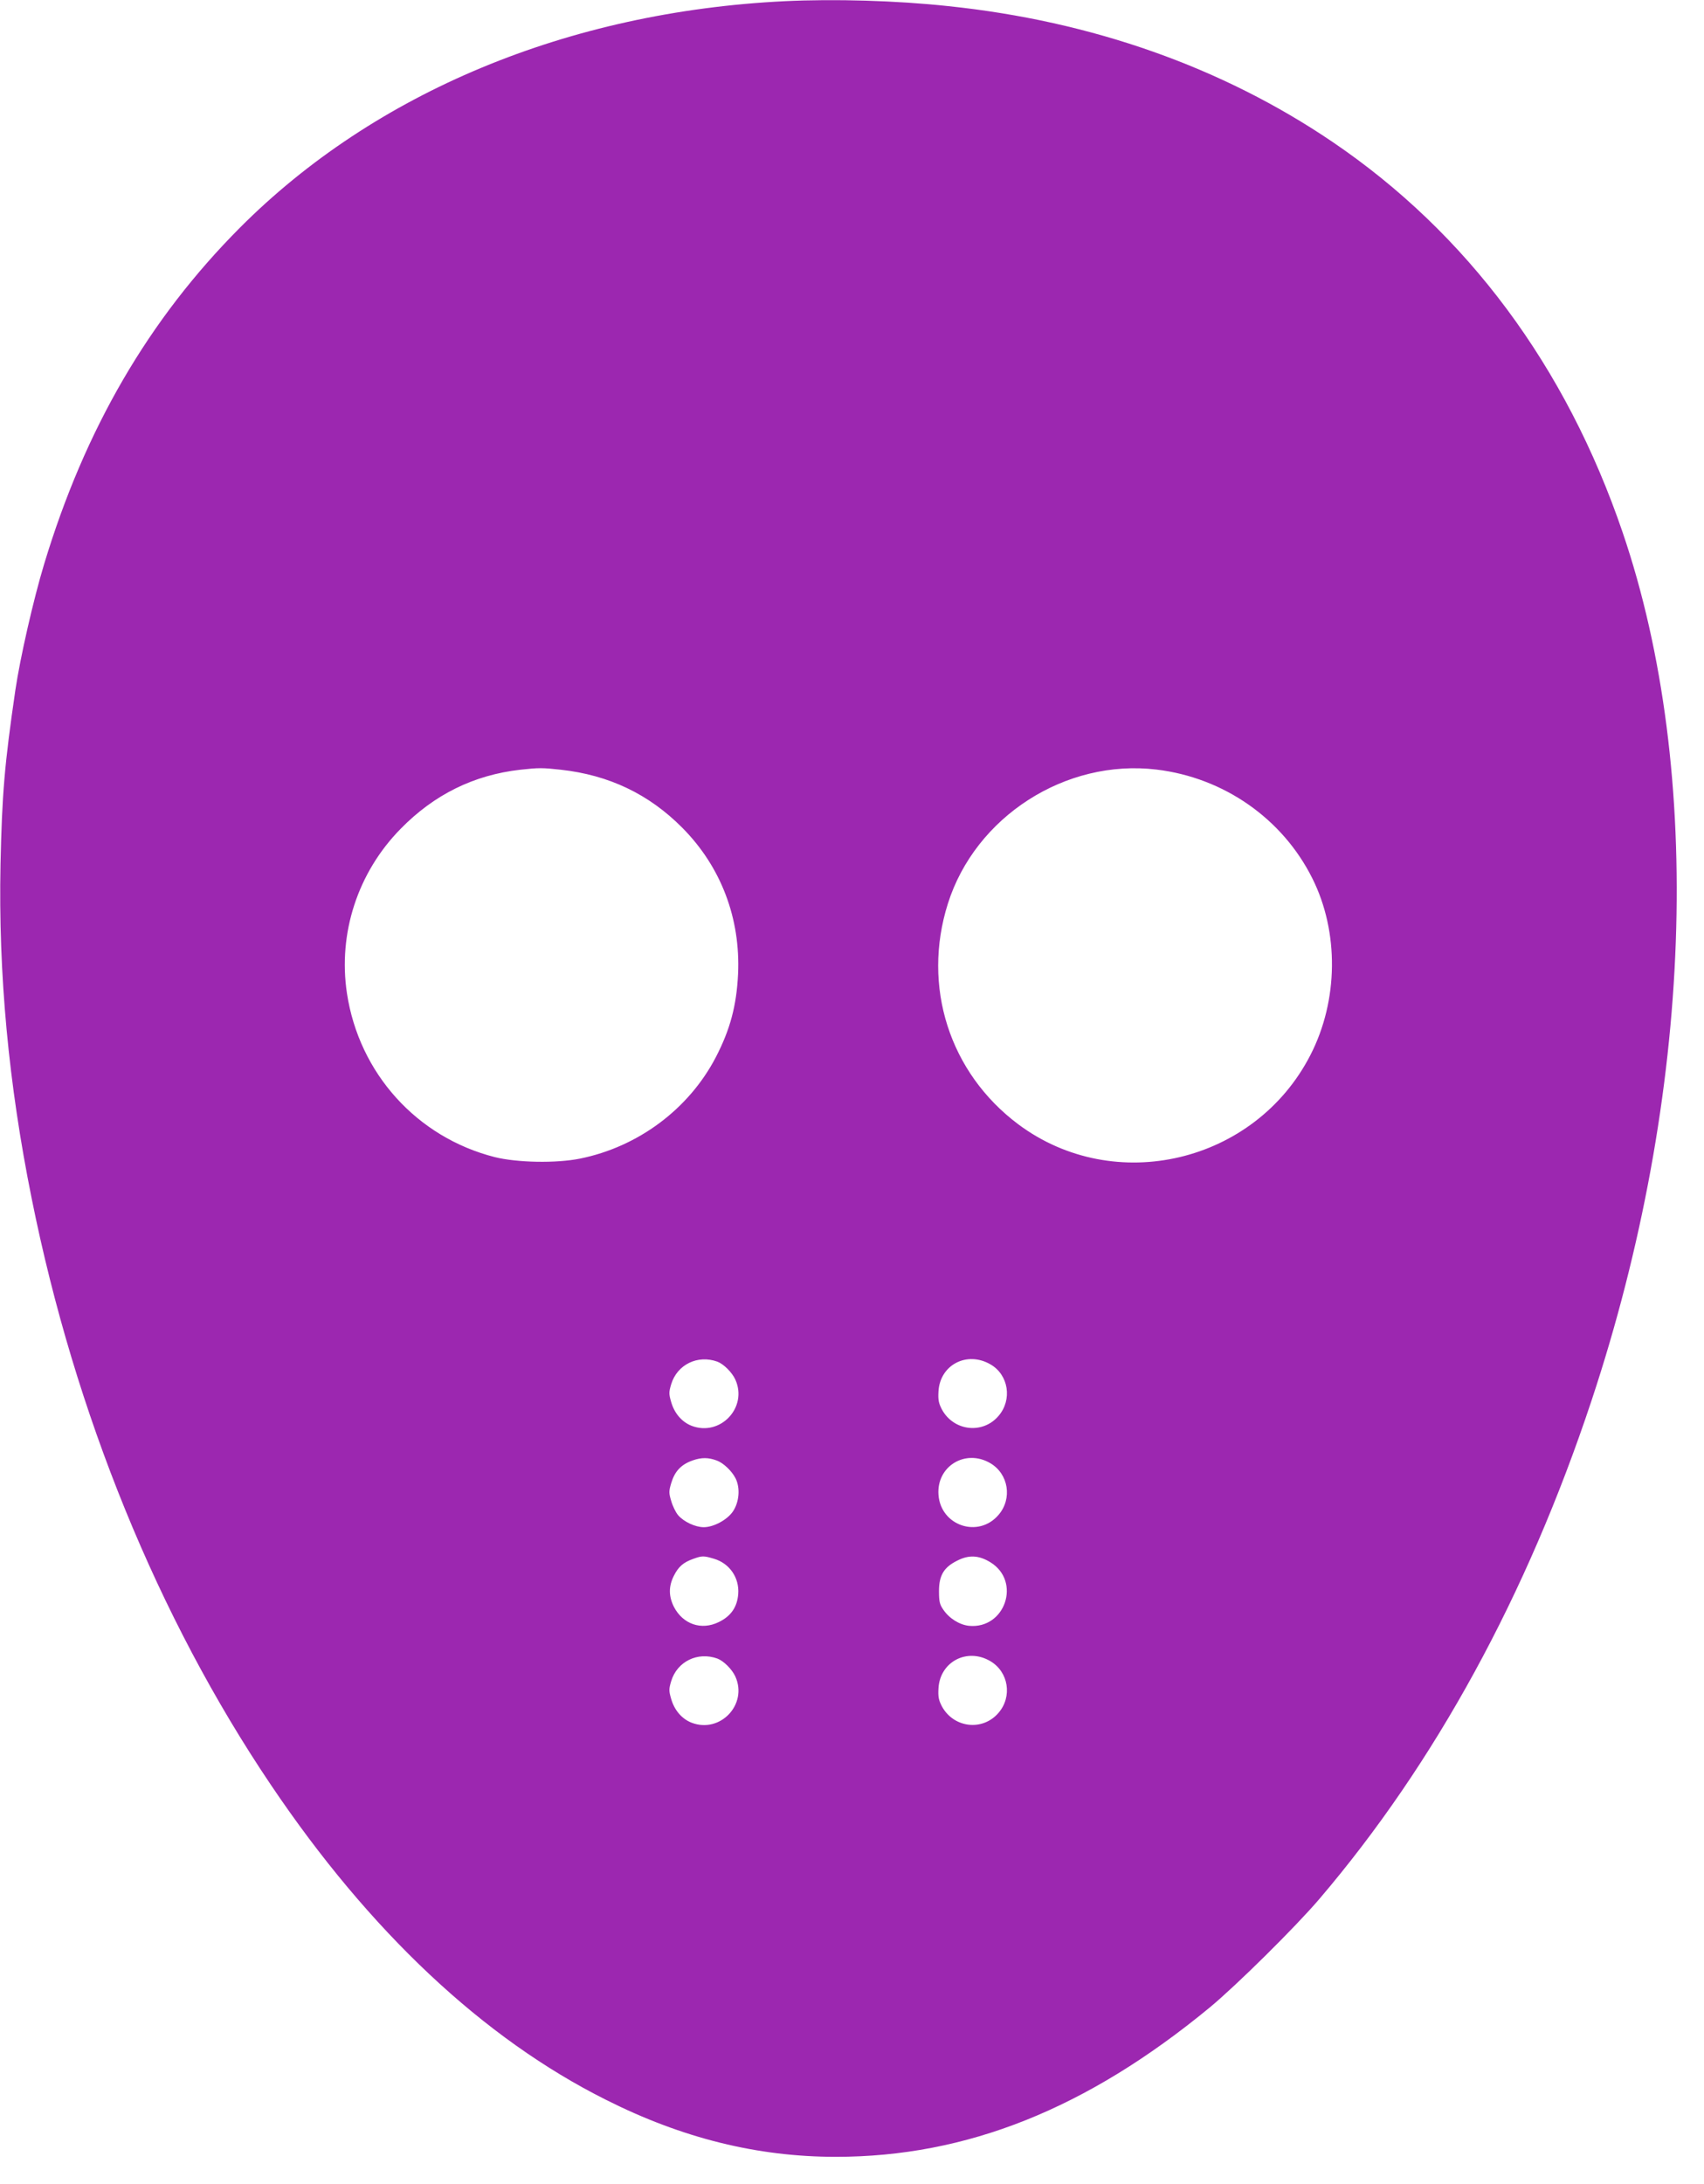 <?xml version="1.0" standalone="no"?>
<!DOCTYPE svg PUBLIC "-//W3C//DTD SVG 20010904//EN"
 "http://www.w3.org/TR/2001/REC-SVG-20010904/DTD/svg10.dtd">
<svg version="1.0" xmlns="http://www.w3.org/2000/svg"
 width="999pt" height="1280pt" viewBox="0 0 999 1280"
 preserveAspectRatio="xMidYMid meet">
<g transform="translate(0,1280) scale(0.1,-0.1)"
fill="#9c27b0" stroke="none">
<path d="M4600 12793 c-1269 -62 -2402 -534 -3193 -1327 -535 -537 -909 -1180
-1148 -1971 -63 -208 -141 -550 -169 -740 -64 -438 -78 -610 -87 -1020 -13
-642 47 -1287 183 -1960 253 -1259 741 -2455 1402 -3435 579 -860 1247 -1487
1965 -1846 447 -225 888 -334 1347 -334 767 0 1471 281 2192 875 156 129 502
471 642 635 680 797 1218 1782 1596 2920 595 1792 663 3682 183 5090 -331 972
-911 1753 -1702 2289 -645 437 -1409 707 -2251 795 -308 33 -667 43 -960 29z
m-1312 -4504 c282 -31 517 -143 713 -341 226 -228 341 -530 326 -857 -9 -184
-46 -324 -130 -486 -158 -304 -455 -526 -797 -595 -138 -28 -368 -24 -500 9
-456 116 -795 491 -866 960 -53 351 63 708 315 964 196 200 428 315 701 346
108 12 130 12 238 0z m3492 1 c394 -47 739 -287 914 -638 157 -314 153 -716
-12 -1036 -325 -632 -1148 -826 -1712 -405 -404 302 -566 809 -413 1293 161
510 690 850 1223 786z m-2574 -3470 c37 -14 86 -63 105 -105 74 -163 -88 -335
-256 -271 -57 22 -101 73 -120 139 -14 48 -14 58 0 105 35 115 155 174 271
132z m1601 -16 c106 -61 129 -207 47 -302 -93 -109 -263 -89 -332 38 -19 37
-23 56 -20 106 9 156 167 238 305 158z m-1603 -564 c37 -14 86 -60 108 -103
29 -57 22 -141 -16 -196 -34 -49 -113 -91 -170 -91 -50 0 -118 32 -151 71 -14
17 -32 54 -40 83 -14 46 -14 57 0 104 21 70 58 109 125 133 54 19 94 18 144
-1z m1602 -15 c107 -63 130 -208 48 -303 -118 -138 -339 -64 -352 118 -12 167
158 271 304 185z m-1620 -560 c91 -27 149 -111 142 -206 -6 -77 -42 -130 -114
-165 -102 -50 -210 -13 -263 89 -31 62 -32 120 0 183 27 53 55 78 115 99 50
18 60 18 120 0z m1621 -21 c181 -112 86 -392 -126 -372 -56 6 -116 43 -151 95
-21 30 -25 48 -25 108 0 92 28 140 107 179 68 35 127 32 195 -10z m-1601 -564
c37 -14 86 -63 105 -105 74 -163 -88 -335 -256 -271 -57 22 -101 73 -120 139
-14 48 -14 58 0 105 35 115 155 174 271 132z m1600 -15 c107 -63 130 -208 48
-303 -93 -109 -263 -89 -332 38 -19 37 -23 56 -20 106 9 156 168 239 304 159z"/>
</g>
</svg>
